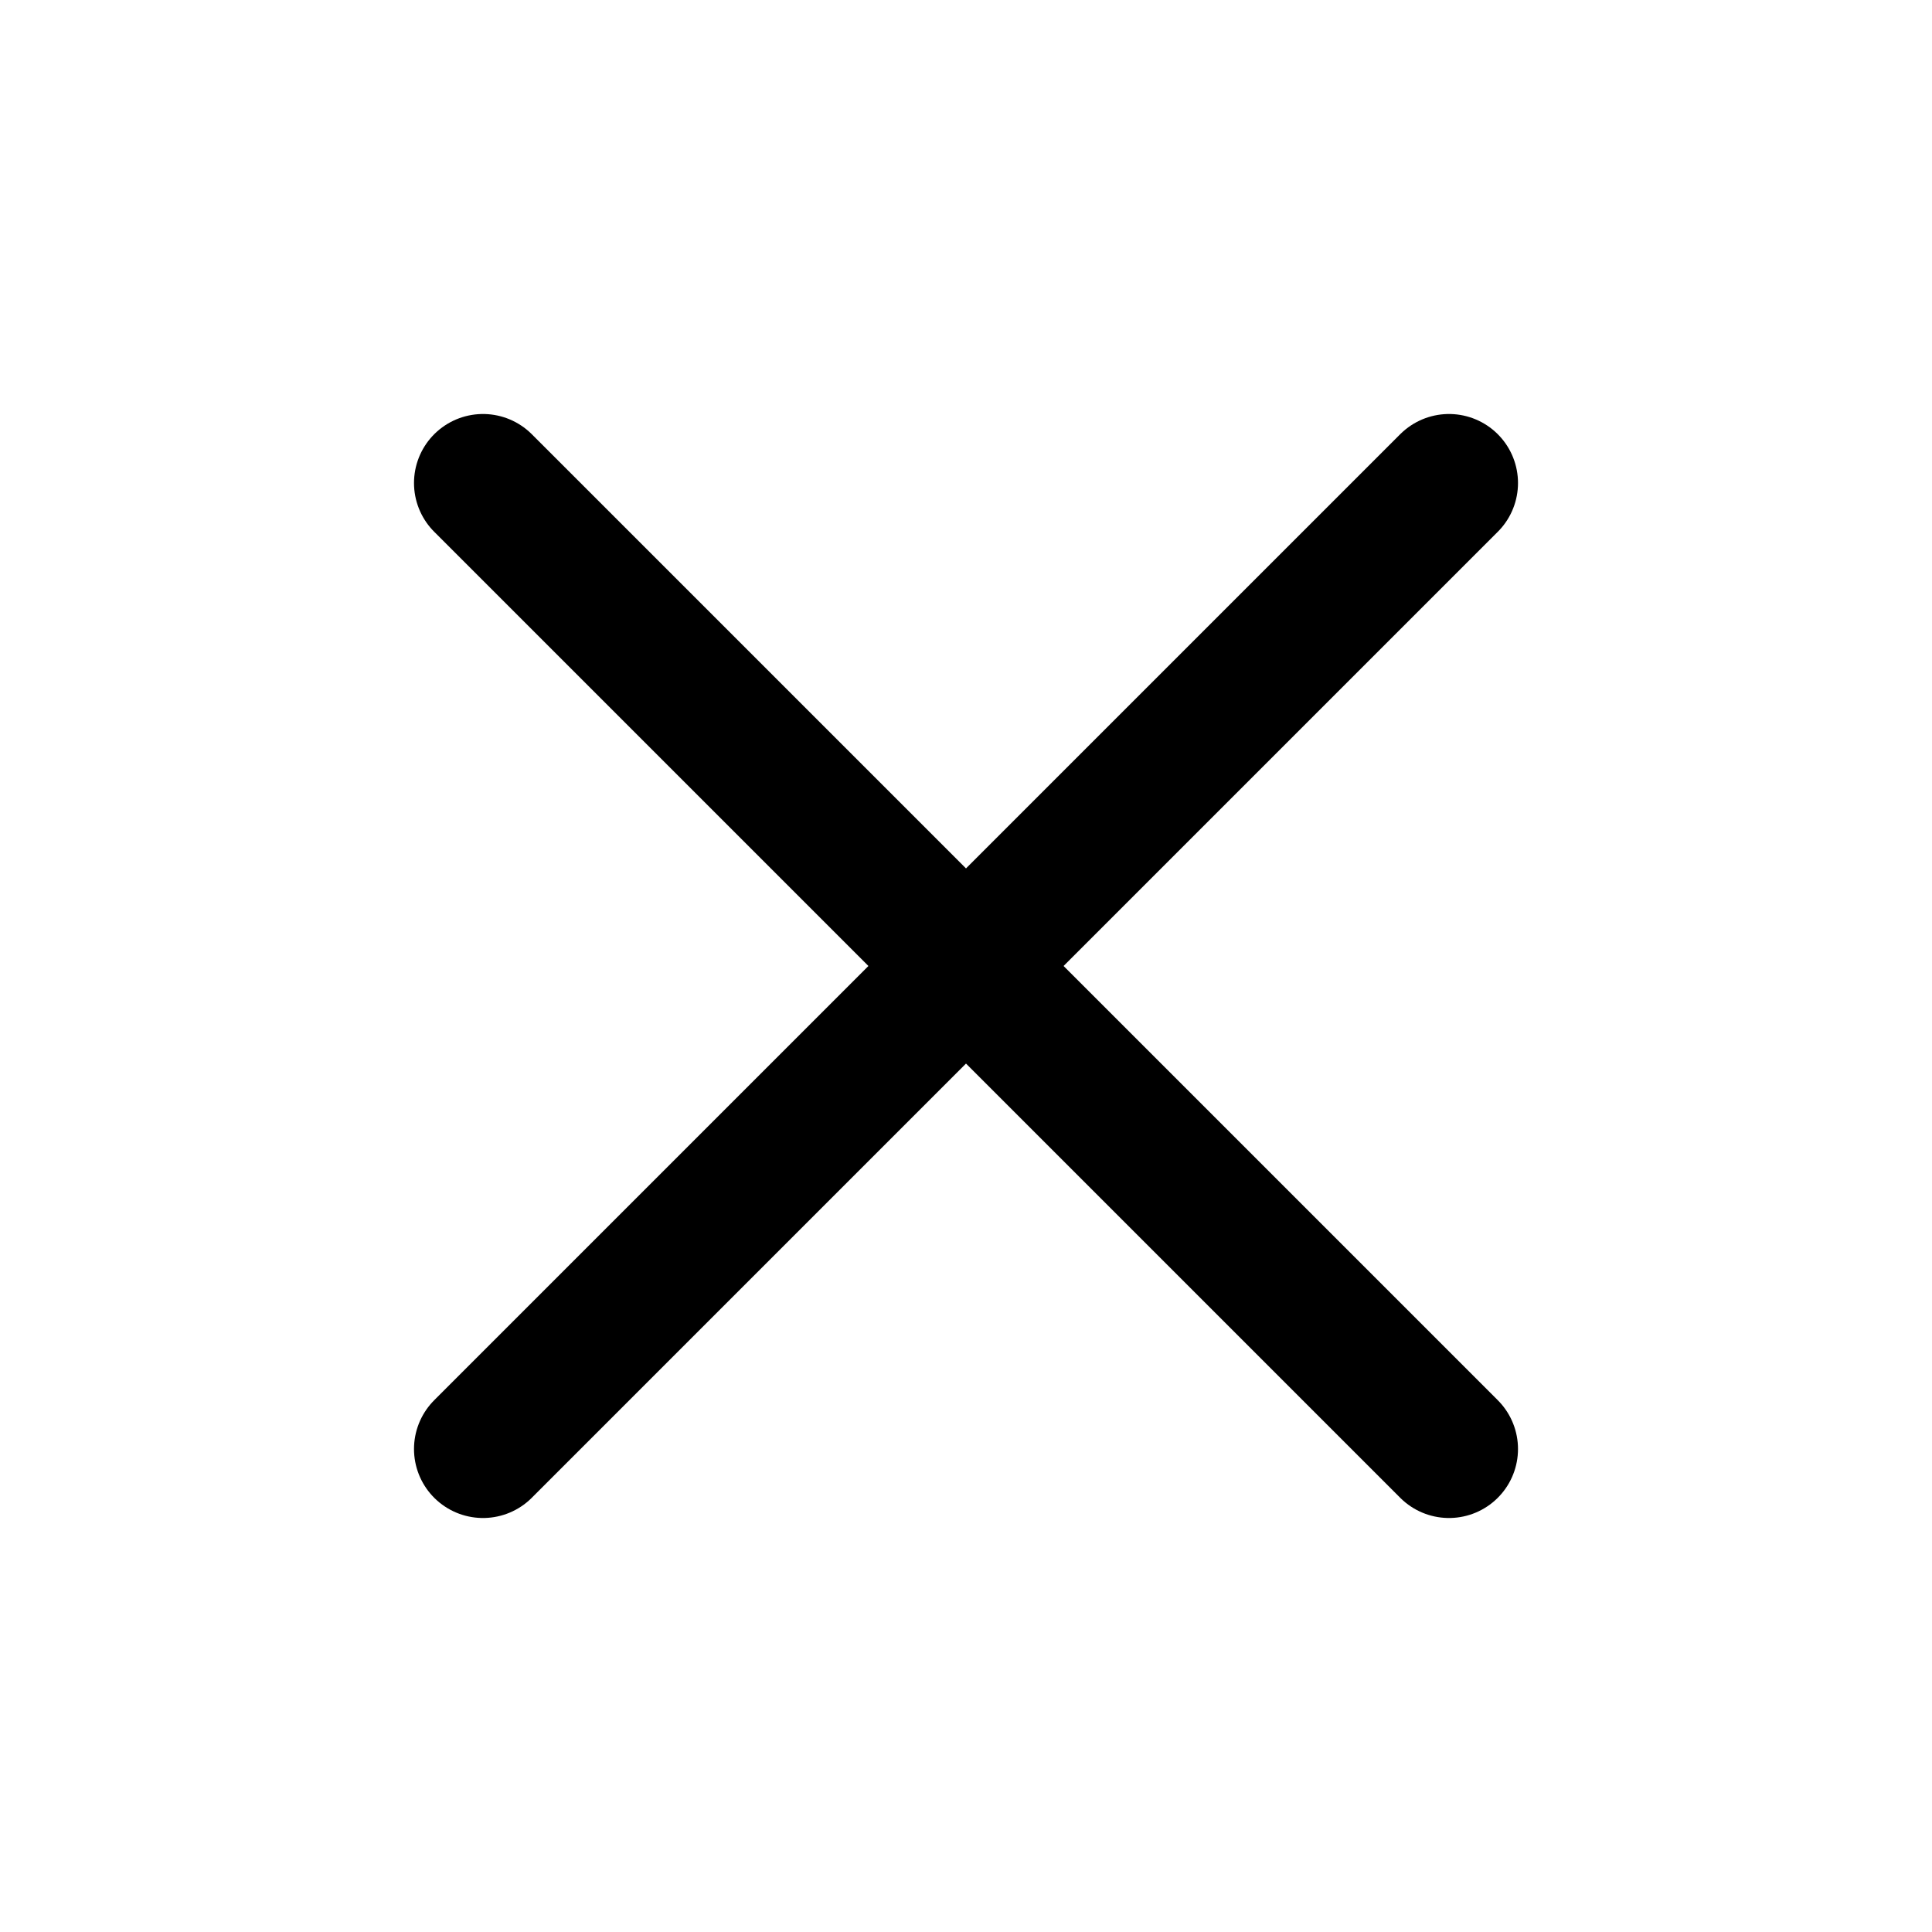 <?xml version="1.0" encoding="UTF-8"?> <svg xmlns="http://www.w3.org/2000/svg" fill="none" viewBox="0 0 28 28"><path d="M21 7 7 21M7 7l14 14" stroke="#000" stroke-width="2" stroke-linecap="round" stroke-linejoin="round"></path></svg> 